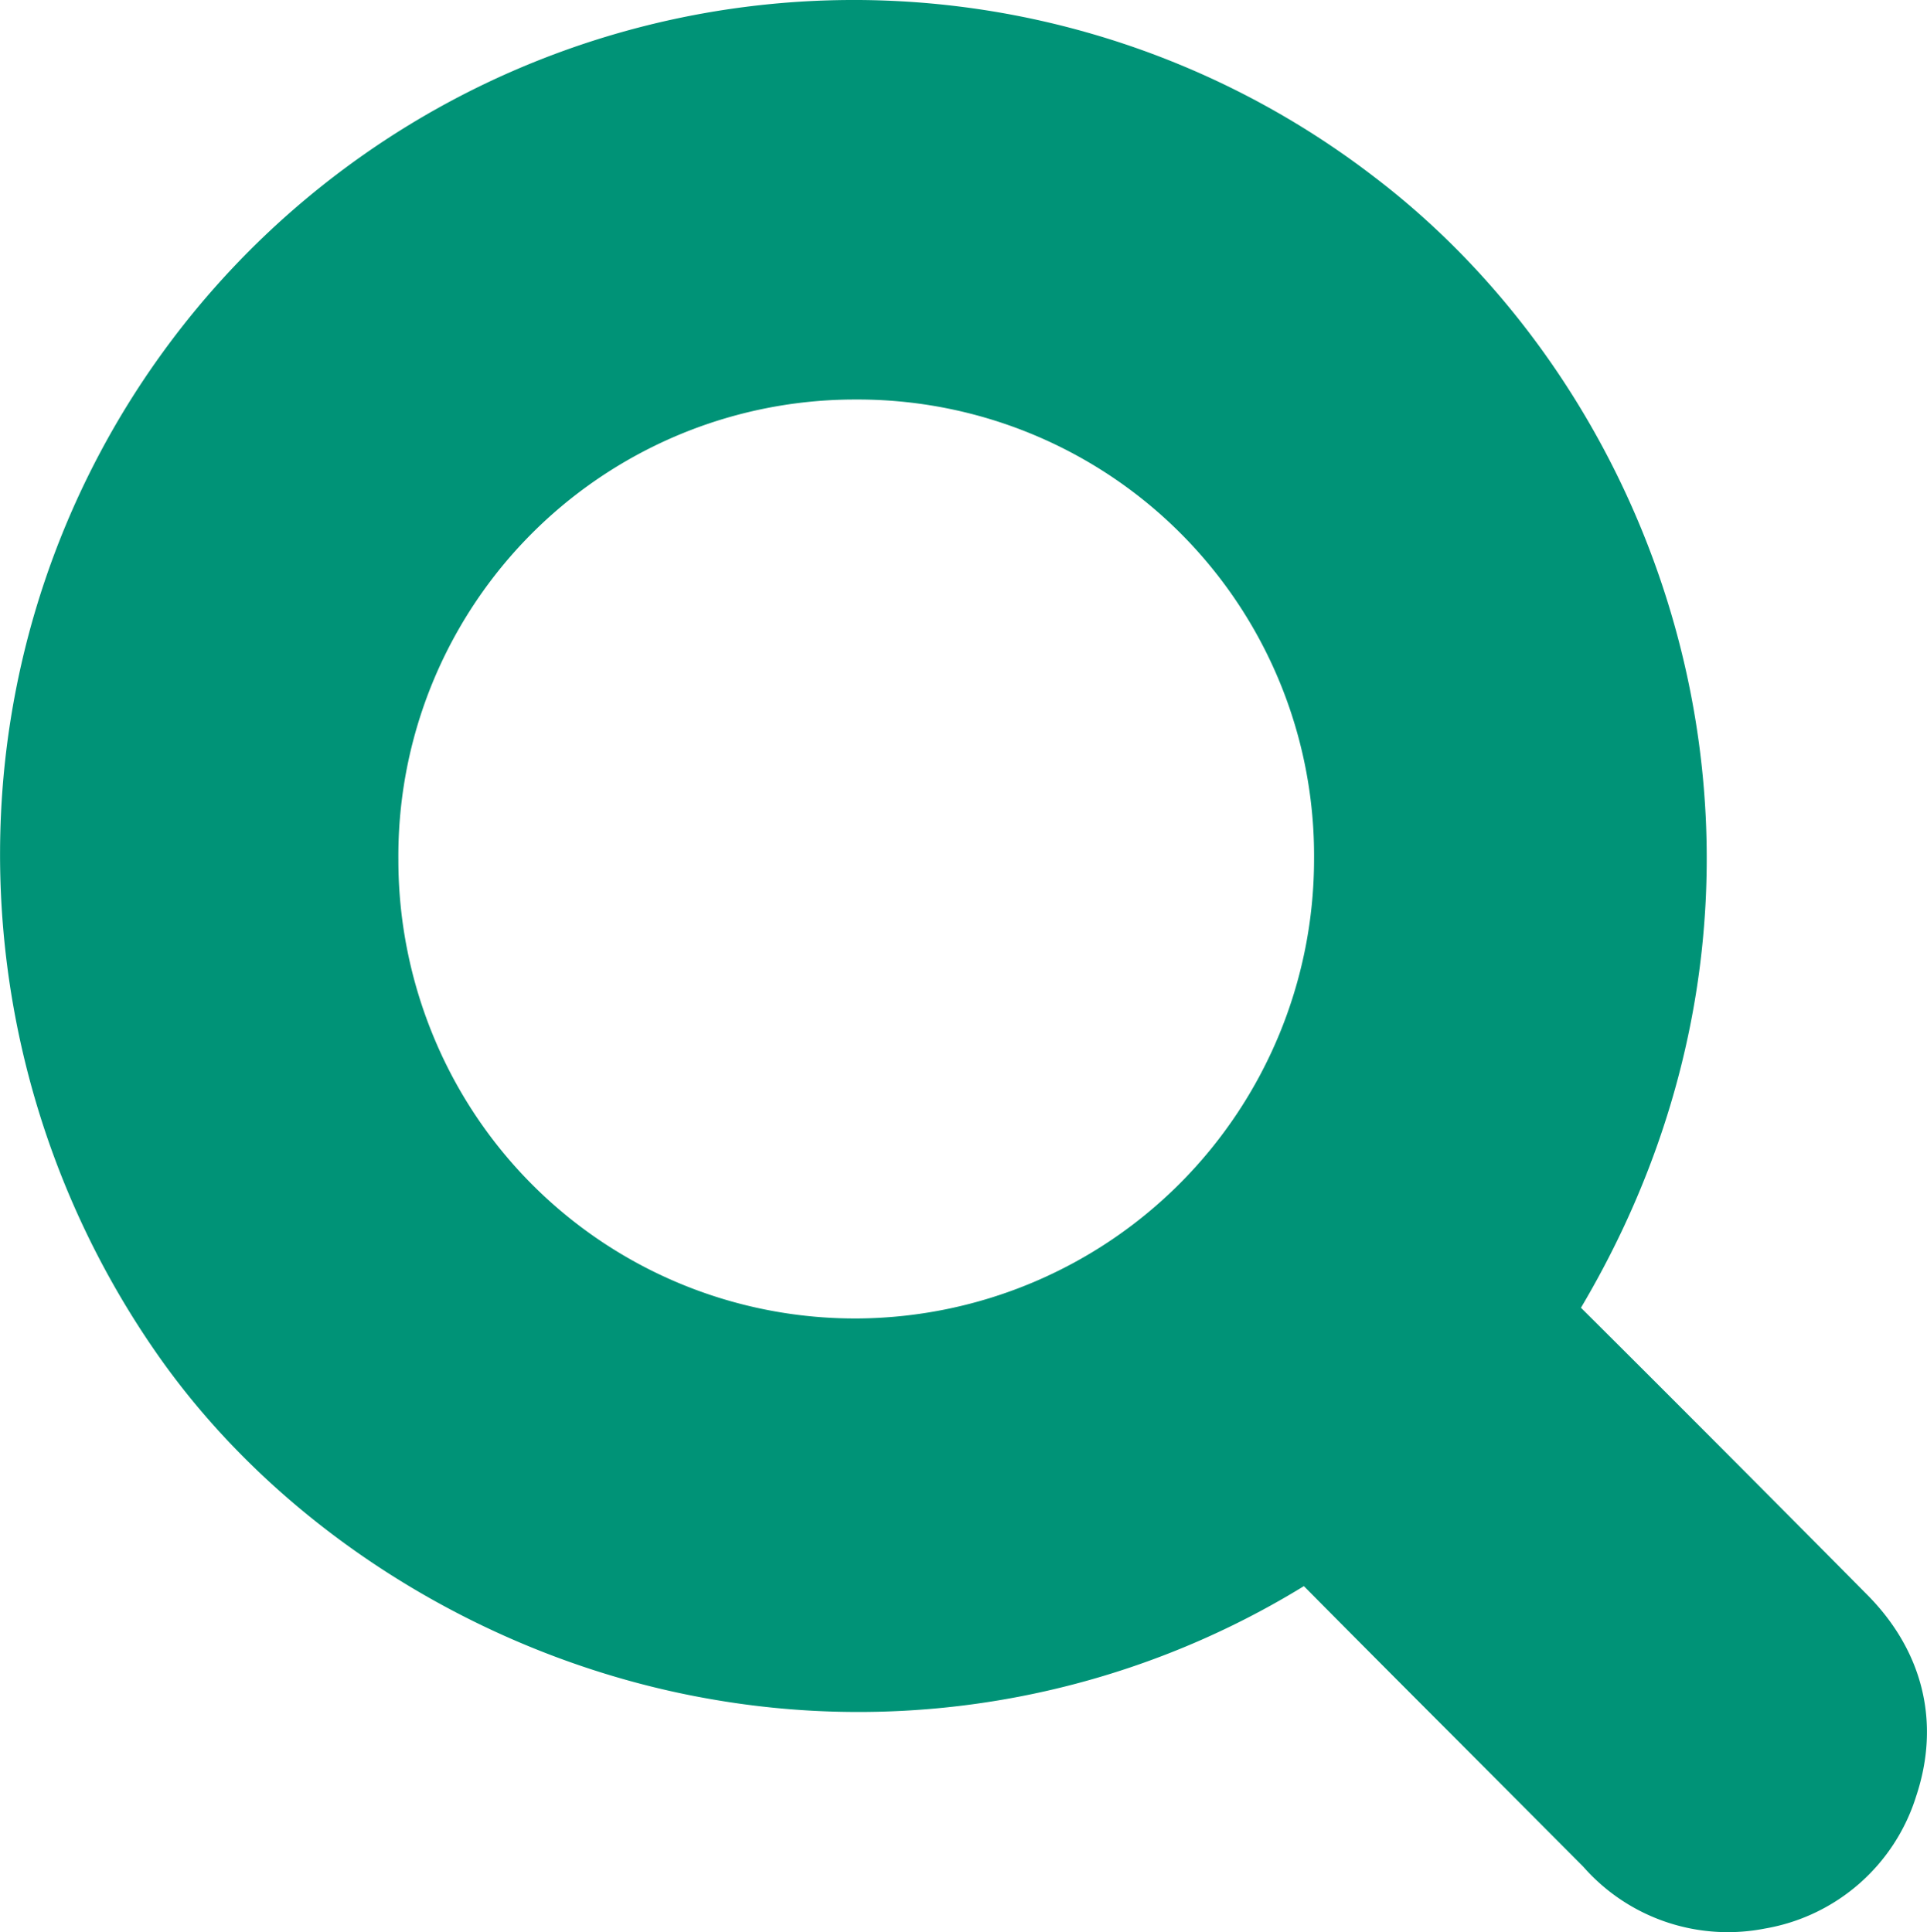 <?xml version="1.0" encoding="UTF-8"?> <svg xmlns="http://www.w3.org/2000/svg" viewBox="0 0 140.28 140.68"> <defs> <style>.cls-1{fill:#009377;}</style> </defs> <g id="Layer_2" data-name="Layer 2"> <g id="Layer_1-2" data-name="Layer 1"> <g id="_98U77b.tif" data-name="98U77b.tif"> <path class="cls-1" d="M135.81,116c-7.62-7.69-14.42-14.51-20.72-20.78,18.15-30.64,7.31-65.26-15-82.3A62.15,62.15,0,0,0,.26,56.52,63.57,63.57,0,0,0,11.51,98.69C20.56,111.6,35.69,121,52,123.76a62,62,0,0,0,42.92-8.27q5.37,5.42,10.76,10.81l9.58,9.62a14,14,0,0,0,13.23,4.5,14,14,0,0,0,11-9.63C141.28,125.42,140,120.15,135.81,116ZM62.45,96h-.11a33.19,33.19,0,0,1-30.77-20.5A33.62,33.62,0,0,1,29,62.59a33.24,33.24,0,0,1,33.31-33.5h0A33.22,33.22,0,0,1,95.66,62.57,33.46,33.46,0,0,1,62.45,96Z"></path> </g> </g> </g> </svg> 